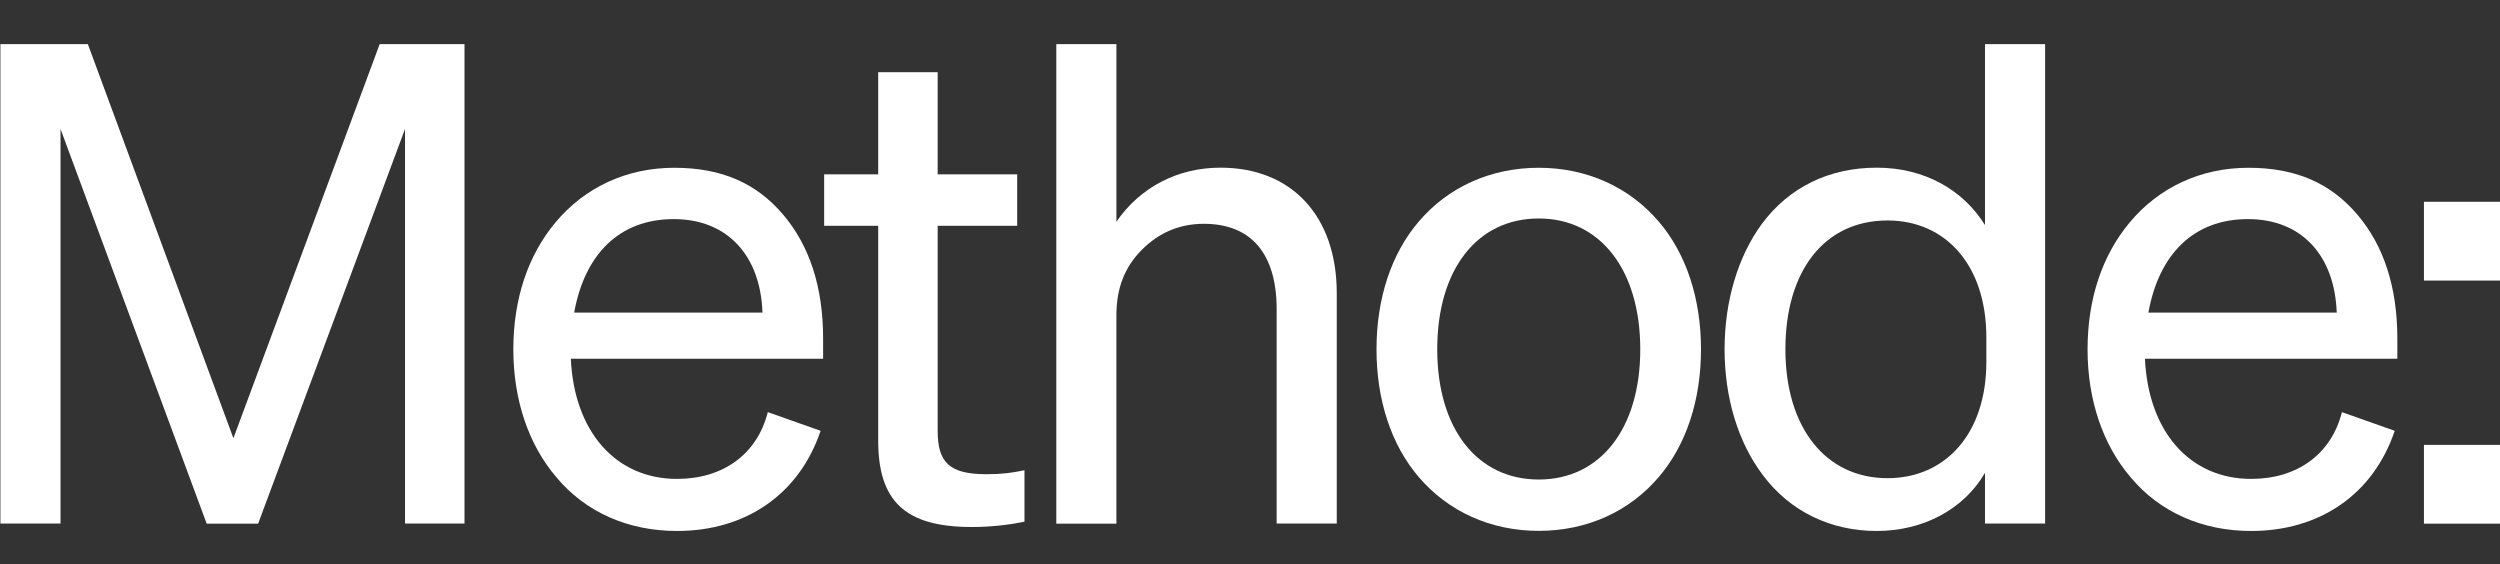 <?xml version="1.0" encoding="utf-8"?>
<!-- Generator: Adobe Illustrator 28.0.0, SVG Export Plug-In . SVG Version: 6.00 Build 0)  -->
<svg version="1.1" id="Layer_2_00000097461727697224356250000012957789820840532099_"
	 xmlns="http://www.w3.org/2000/svg" xmlns:xlink="http://www.w3.org/1999/xlink" x="0px" y="0px" viewBox="0 0 2396.1 541"
	 style="enable-background:new 0 0 2396.1 541;" xml:space="preserve">
<rect x="0" y="0" width="2396.1" height="541" fill="#333333" stroke="none"/>
<style type="text/css">
	.st0{fill:none;}
	.st1{fill:#FFFFFF;}
</style>
<g id="Layer_1-2">
	<rect class="st0" width="2396" height="541"/>
	<path class="st1" d="M247.4,501.9h-49.3L58,123.6v378.2H0.4V42.3h83.8L223.7,420L363.9,42.3h81.3v459.5h-57V123.6L247.4,501.9
		L247.4,501.9z"/>
	<path class="st1" d="M533,457.1c-26.2-30.7-41-73.6-41-122.2s14.1-90.2,40.3-121.6c28.2-33.9,68.5-52.5,113.9-52.5
		s78.7,14.7,104.3,44.8s38.4,69.8,38.4,119v19.2H547.1c3.2,69.8,42.9,115.2,101.8,115.2c44.2,0,76.8-23.7,87-64l50.6,17.9
		c-20.5,60.8-71.7,96-137.6,96C602.1,508.9,561.1,491,533,457.1L533,457.1z M550.3,299.6h180.5c-1.9-54.4-33.3-89.6-85.1-89.6
		S560.5,243.3,550.3,299.6z"/>
	<path class="st1" d="M841.7,421.9V216.4h-51.8v-49.3h51.8V69.2h57v97.9h76.2v49.3h-76.2v196.5c0,30.1,10.9,41.6,46.7,41.6
		c15.4,0,24.3-1.3,36.5-3.8v49.3c-15.4,3.2-32.6,5.1-50.6,5.1C867.2,505.1,841.6,480.1,841.7,421.9L841.7,421.9z"/>
	<path class="st1" d="M1012.4,501.9V42.3h57.6v170.2c23-33.3,58.9-51.8,99.8-51.8c68.5,0,111.4,46.7,111.4,120.3v220.8h-57.6V296.4
		c0-53.1-24.3-81.9-69.8-81.9c-23,0-42.9,8.3-59.5,25s-24.3,37.1-24.3,62.7v199.7H1012.4z"/>
	<path class="st1" d="M1630.3,334.8c0,48.6-14.1,91.5-40.3,122.2c-28.2,33.3-69.1,51.8-115.2,51.8s-87-18.6-115.2-51.8
		c-26.2-30.7-40.3-73.6-40.3-122.2s14.1-91.5,40.3-122.2c28.2-33.3,69.1-51.8,115.2-51.8s87,18.6,115.2,51.8
		C1616.2,243.3,1630.3,286.2,1630.3,334.8z M1377.5,334.8c0,76.2,38.4,124.8,97.3,124.8s97.3-48.6,97.3-124.8
		s-38.4-125.4-97.3-125.4S1377.5,258,1377.5,334.8L1377.5,334.8z"/>
	<path class="st1" d="M1689.4,455.1c-23.7-31.4-36.5-74.2-36.5-120.3s12.8-89,35.8-120.3c26.2-35.2,64.6-53.8,110.1-53.8
		s82.6,21.1,103.7,55V42.3h57.6v459.5h-57.6v-48.6c-20.5,35.2-59.5,55.7-103.7,55.7S1715.6,490.3,1689.4,455.1L1689.4,455.1z
		 M1903.8,323.3c0-69.1-39-112-94.7-112c-60.8,0-97.9,48.6-97.9,123.5s38.4,123.5,97.9,123.5c55.7,0,94.7-42.9,94.7-111.4V323.3z"/>
	<path class="st1" d="M2041.8,457.1c-26.2-30.7-41-73.6-41-122.2s14.1-90.2,40.3-121.6c28.2-33.9,68.5-52.5,113.9-52.5
		s78.7,14.7,104.3,44.8s38.4,69.8,38.4,119v19.2h-241.9c3.2,69.8,42.9,115.2,101.8,115.2c44.2,0,76.8-23.7,87-64l50.6,17.9
		c-20.5,60.8-71.7,96-137.6,96C2110.9,508.9,2069.9,491,2041.8,457.1L2041.8,457.1z M2059.1,299.6h180.5
		c-1.9-54.4-33.3-89.6-85.1-89.6S2069.3,243.3,2059.1,299.6L2059.1,299.6z"/>
	<path class="st1" d="M2323.2,268.9v-75.5h73v75.5H2323.2z M2323.2,501.9v-75.5h73v75.5H2323.2z"/>
</g>
</svg>
